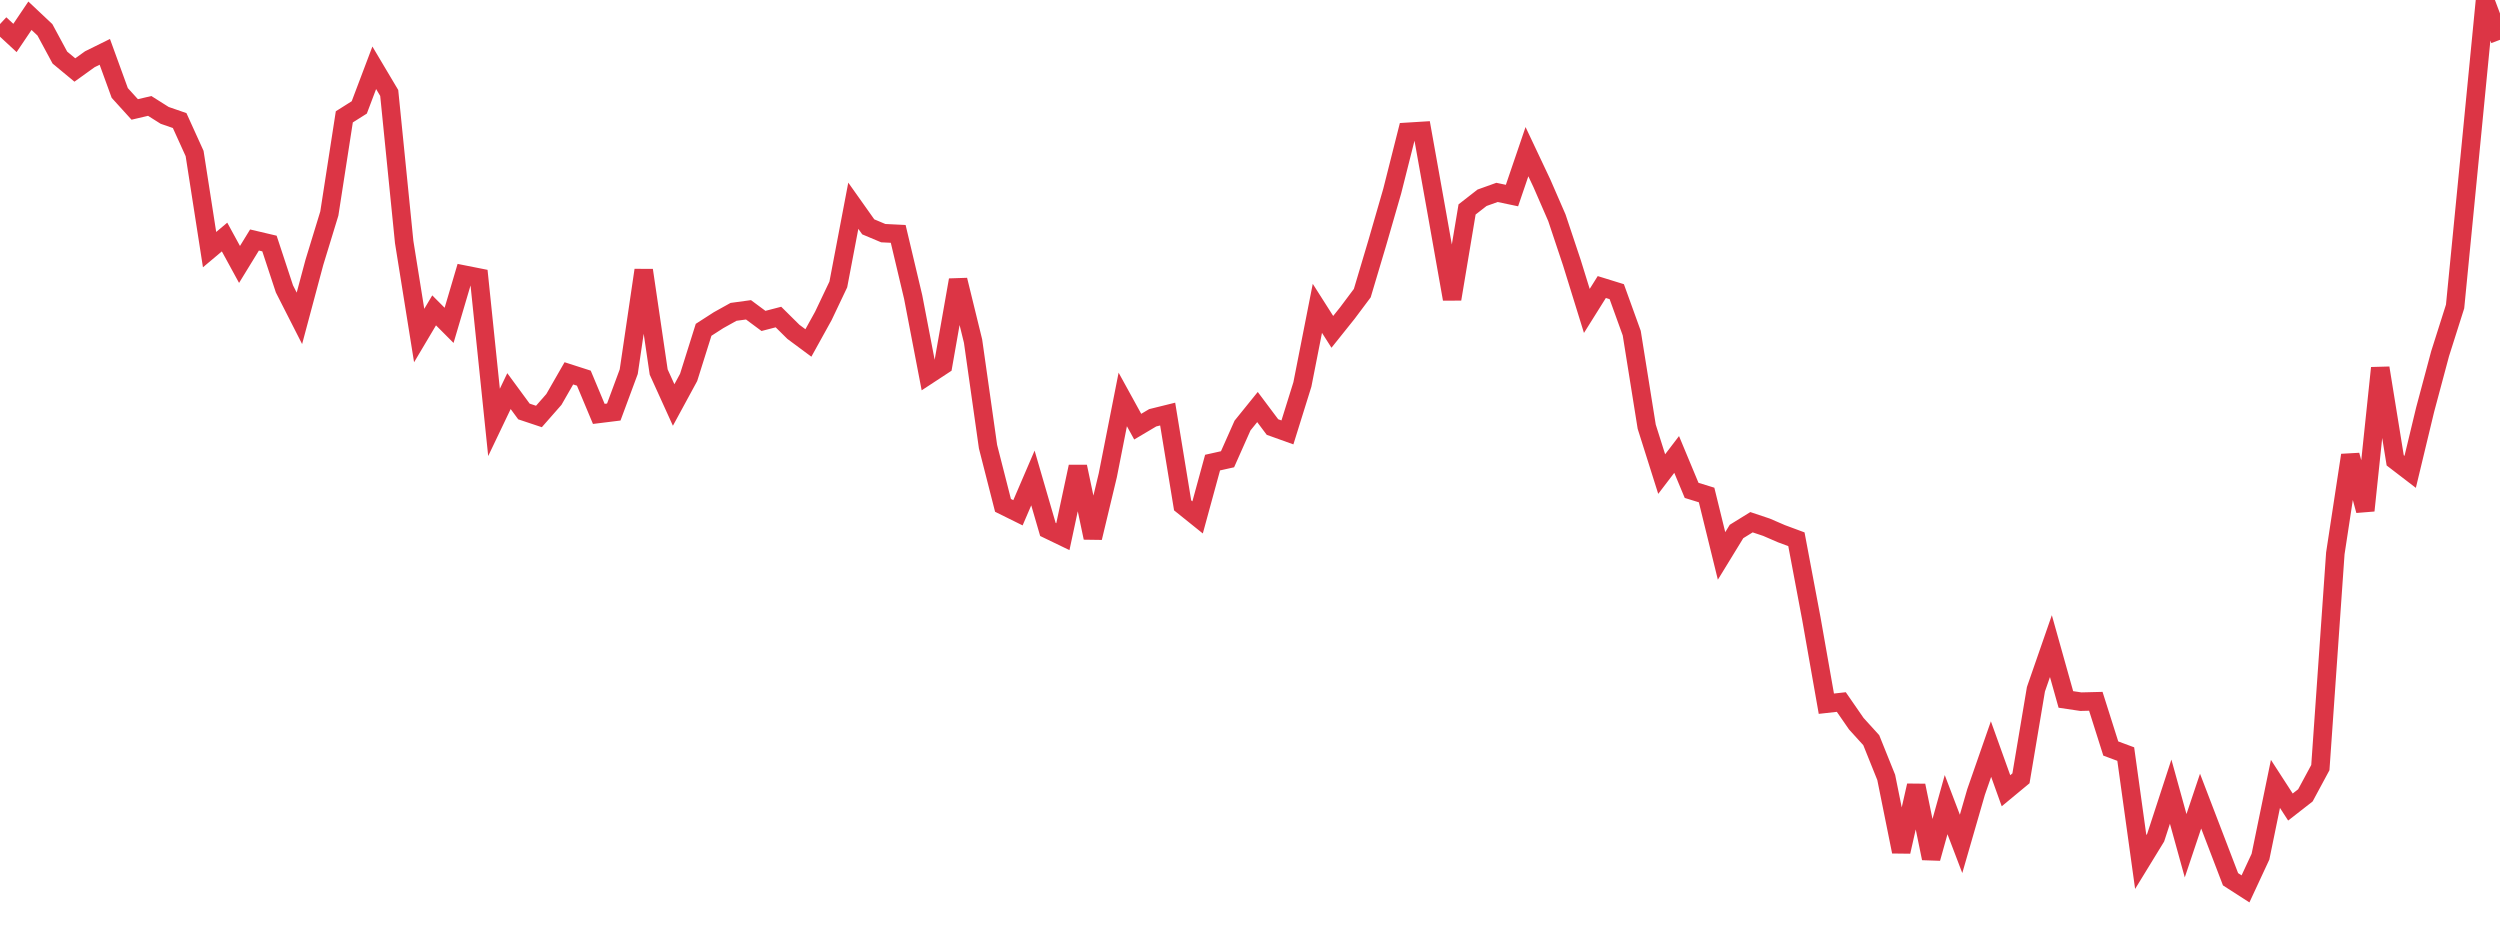 <?xml version="1.0" standalone="no"?>
<!DOCTYPE svg PUBLIC "-//W3C//DTD SVG 1.1//EN" "http://www.w3.org/Graphics/SVG/1.1/DTD/svg11.dtd">
<svg width="135" height="50" viewBox="0 0 135 50" preserveAspectRatio="none" class="sparkline" xmlns="http://www.w3.org/2000/svg"
xmlns:xlink="http://www.w3.org/1999/xlink"><path  class="sparkline--line" d="M 0 1.3 L 0 1.3 L 0.808 2.05 L 1.617 0.85 L 2.425 1.61 L 3.234 3.11 L 4.042 3.78 L 4.85 3.2 L 5.659 2.8 L 6.467 5.02 L 7.275 5.91 L 8.084 5.72 L 8.892 6.23 L 9.701 6.51 L 10.509 8.29 L 11.317 13.48 L 12.126 12.8 L 12.934 14.28 L 13.743 12.96 L 14.551 13.15 L 15.359 15.6 L 16.168 17.19 L 16.976 14.17 L 17.784 11.53 L 18.593 6.31 L 19.401 5.8 L 20.21 3.66 L 21.018 5.02 L 21.826 13.07 L 22.635 18.12 L 23.443 16.76 L 24.251 17.57 L 25.06 14.83 L 25.868 14.99 L 26.677 22.81 L 27.485 21.12 L 28.293 22.22 L 29.102 22.49 L 29.91 21.57 L 30.719 20.16 L 31.527 20.42 L 32.335 22.35 L 33.144 22.25 L 33.952 20.07 L 34.76 14.59 L 35.569 20.09 L 36.377 21.87 L 37.186 20.38 L 37.994 17.81 L 38.802 17.29 L 39.611 16.84 L 40.419 16.73 L 41.228 17.33 L 42.036 17.12 L 42.844 17.92 L 43.653 18.52 L 44.461 17.06 L 45.269 15.36 L 46.078 11.11 L 46.886 12.25 L 47.695 12.59 L 48.503 12.63 L 49.311 16.04 L 50.12 20.25 L 50.928 19.72 L 51.737 15.12 L 52.545 18.42 L 53.353 24.12 L 54.162 27.29 L 54.97 27.69 L 55.778 25.81 L 56.587 28.59 L 57.395 28.98 L 58.204 25.2 L 59.012 29.04 L 59.82 25.67 L 60.629 21.57 L 61.437 23.04 L 62.246 22.56 L 63.054 22.36 L 63.862 27.29 L 64.671 27.94 L 65.479 24.98 L 66.287 24.8 L 67.096 22.98 L 67.904 21.98 L 68.713 23.06 L 69.521 23.35 L 70.329 20.76 L 71.138 16.65 L 71.946 17.92 L 72.754 16.91 L 73.563 15.83 L 74.371 13.12 L 75.18 10.32 L 75.988 7.12 L 76.796 7.07 L 77.605 11.59 L 78.413 16.15 L 79.222 11.31 L 80.03 10.68 L 80.838 10.39 L 81.647 10.56 L 82.455 8.19 L 83.263 9.9 L 84.072 11.76 L 84.88 14.18 L 85.689 16.79 L 86.497 15.5 L 87.305 15.75 L 88.114 17.99 L 88.922 23.04 L 89.731 25.6 L 90.539 24.54 L 91.347 26.48 L 92.156 26.73 L 92.964 30.02 L 93.772 28.7 L 94.581 28.2 L 95.389 28.47 L 96.198 28.82 L 97.006 29.12 L 97.814 33.41 L 98.623 38 L 99.431 37.91 L 100.24 39.08 L 101.048 39.97 L 101.856 41.98 L 102.665 45.99 L 103.473 42.42 L 104.281 46.35 L 105.09 43.45 L 105.898 45.57 L 106.707 42.77 L 107.515 40.45 L 108.323 42.7 L 109.132 42.03 L 109.94 37.22 L 110.749 34.89 L 111.557 37.77 L 112.365 37.89 L 113.174 37.87 L 113.982 40.42 L 114.79 40.72 L 115.599 46.55 L 116.407 45.23 L 117.216 42.75 L 118.024 45.67 L 118.832 43.26 L 119.641 45.37 L 120.449 47.48 L 121.257 48 L 122.066 46.26 L 122.874 42.33 L 123.683 43.58 L 124.491 42.95 L 125.299 41.45 L 126.108 29.88 L 126.916 24.58 L 127.725 27.57 L 128.533 19.87 L 129.341 24.86 L 130.15 25.48 L 130.958 22.12 L 131.766 19.1 L 132.575 16.55 L 133.383 8.3 L 134.192 0 L 135 2.15" fill="none" stroke-width="1" stroke="#dc3545"></path></svg>